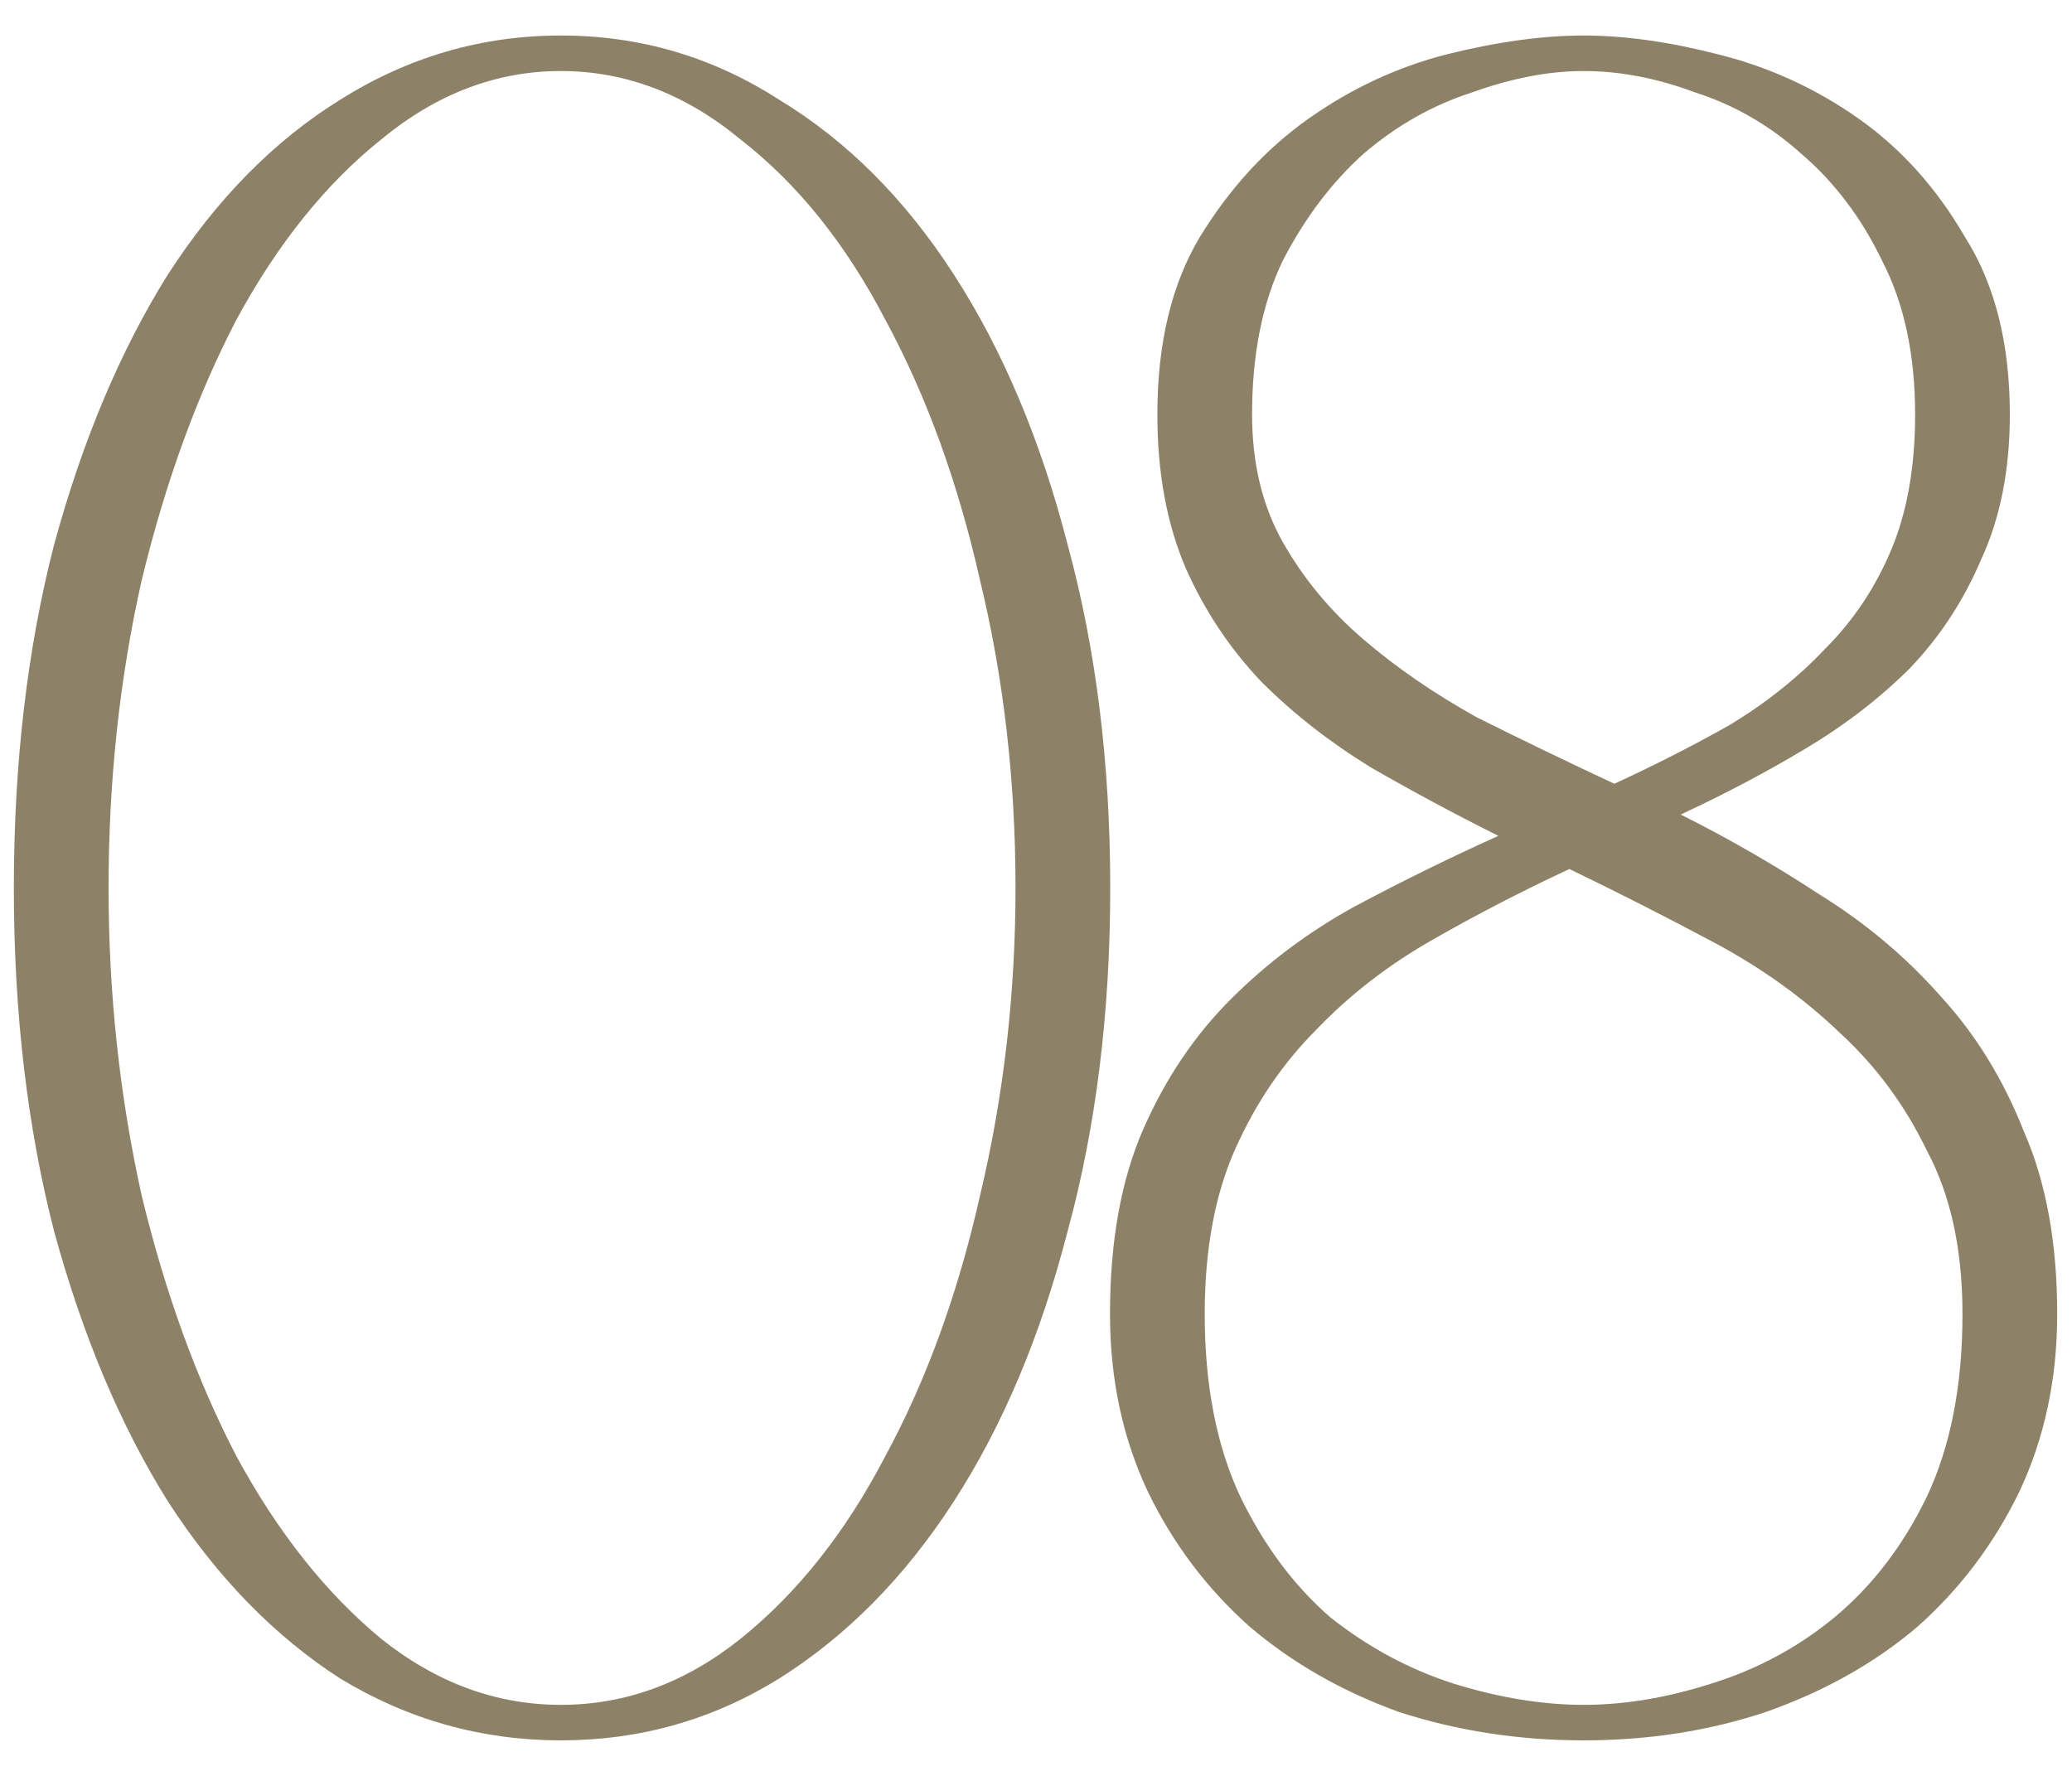<?xml version="1.0" encoding="UTF-8"?> <svg xmlns="http://www.w3.org/2000/svg" width="35" height="30" viewBox="0 0 35 30" fill="none"><path d="M9.474 0.6C10.808 0.6 12.034 0.96 13.154 1.68C14.301 2.373 15.288 3.36 16.114 4.64C16.941 5.92 17.581 7.44 18.034 9.2C18.514 10.96 18.754 12.893 18.754 15C18.754 17.107 18.514 19.04 18.034 20.8C17.581 22.56 16.941 24.08 16.114 25.36C15.288 26.64 14.301 27.64 13.154 28.36C12.034 29.053 10.808 29.4 9.474 29.4C8.141 29.4 6.901 29.053 5.754 28.36C4.634 27.64 3.661 26.64 2.834 25.36C2.034 24.08 1.394 22.56 0.914 20.8C0.461 19.04 0.234 17.107 0.234 15C0.234 12.893 0.461 10.96 0.914 9.2C1.394 7.44 2.034 5.92 2.834 4.64C3.661 3.36 4.634 2.373 5.754 1.68C6.901 0.96 8.141 0.6 9.474 0.6ZM9.474 28.8C10.568 28.8 11.581 28.427 12.514 27.68C13.474 26.907 14.288 25.88 14.954 24.6C15.648 23.32 16.181 21.853 16.554 20.2C16.954 18.52 17.154 16.787 17.154 15C17.154 13.187 16.954 11.453 16.554 9.8C16.181 8.147 15.648 6.68 14.954 5.4C14.288 4.12 13.474 3.107 12.514 2.36C11.581 1.587 10.568 1.2 9.474 1.2C8.381 1.2 7.368 1.587 6.434 2.36C5.501 3.107 4.688 4.12 3.994 5.4C3.328 6.68 2.794 8.147 2.394 9.8C2.021 11.453 1.834 13.187 1.834 15C1.834 16.787 2.021 18.52 2.394 20.2C2.794 21.853 3.328 23.32 3.994 24.6C4.688 25.88 5.501 26.907 6.434 27.68C7.368 28.427 8.381 28.8 9.474 28.8ZM26.75 0.6C27.443 0.6 28.203 0.707 29.03 0.92C29.883 1.133 30.67 1.493 31.39 2C32.11 2.507 32.71 3.173 33.19 4C33.697 4.8 33.95 5.8 33.95 7C33.95 7.933 33.79 8.747 33.47 9.44C33.177 10.133 32.777 10.747 32.27 11.28C31.763 11.787 31.177 12.24 30.51 12.64C29.843 13.04 29.137 13.413 28.39 13.76C29.19 14.16 29.977 14.613 30.75 15.12C31.523 15.6 32.203 16.173 32.79 16.84C33.377 17.48 33.843 18.24 34.19 19.12C34.563 19.973 34.75 21 34.75 22.2C34.75 23.293 34.537 24.293 34.11 25.2C33.683 26.08 33.11 26.84 32.39 27.48C31.67 28.093 30.817 28.573 29.83 28.92C28.87 29.24 27.843 29.4 26.75 29.4C25.657 29.4 24.617 29.24 23.63 28.92C22.67 28.573 21.83 28.093 21.11 27.48C20.39 26.84 19.817 26.08 19.39 25.2C18.963 24.293 18.75 23.293 18.75 22.2C18.75 20.973 18.937 19.933 19.31 19.08C19.683 18.227 20.177 17.493 20.79 16.88C21.403 16.267 22.097 15.747 22.87 15.32C23.67 14.893 24.483 14.493 25.31 14.12C24.563 13.747 23.843 13.36 23.15 12.96C22.457 12.533 21.843 12.053 21.31 11.52C20.777 10.96 20.35 10.32 20.03 9.6C19.71 8.853 19.55 7.987 19.55 7C19.55 5.8 19.79 4.8 20.27 4C20.777 3.173 21.39 2.507 22.11 2C22.83 1.493 23.603 1.133 24.43 0.92C25.283 0.707 26.057 0.6 26.75 0.6ZM26.75 1.2C26.163 1.2 25.537 1.32 24.87 1.56C24.203 1.773 23.59 2.12 23.03 2.6C22.497 3.08 22.043 3.68 21.67 4.4C21.323 5.12 21.15 5.987 21.15 7C21.15 7.827 21.323 8.547 21.67 9.16C22.017 9.773 22.47 10.32 23.03 10.8C23.59 11.28 24.23 11.72 24.95 12.12C25.697 12.493 26.47 12.867 27.27 13.24C27.963 12.92 28.617 12.587 29.23 12.24C29.843 11.867 30.377 11.44 30.83 10.96C31.31 10.48 31.683 9.92 31.95 9.28C32.217 8.64 32.35 7.88 32.35 7C32.35 5.987 32.163 5.12 31.79 4.4C31.443 3.68 30.99 3.08 30.43 2.6C29.897 2.12 29.297 1.773 28.63 1.56C27.99 1.32 27.363 1.2 26.75 1.2ZM26.51 14.68C25.71 15.053 24.937 15.453 24.19 15.88C23.443 16.307 22.79 16.813 22.23 17.4C21.67 17.96 21.217 18.627 20.87 19.4C20.523 20.173 20.35 21.107 20.35 22.2C20.35 23.4 20.55 24.427 20.95 25.28C21.35 26.107 21.857 26.787 22.47 27.32C23.11 27.827 23.803 28.2 24.55 28.44C25.323 28.68 26.057 28.8 26.75 28.8C27.443 28.8 28.163 28.68 28.91 28.44C29.683 28.2 30.377 27.827 30.99 27.32C31.63 26.787 32.15 26.107 32.55 25.28C32.95 24.427 33.15 23.4 33.15 22.2C33.15 21.107 32.95 20.187 32.55 19.44C32.177 18.667 31.683 18 31.07 17.44C30.457 16.853 29.75 16.347 28.95 15.92C28.15 15.493 27.337 15.08 26.51 14.68Z" fill="#8D8268"></path></svg> 